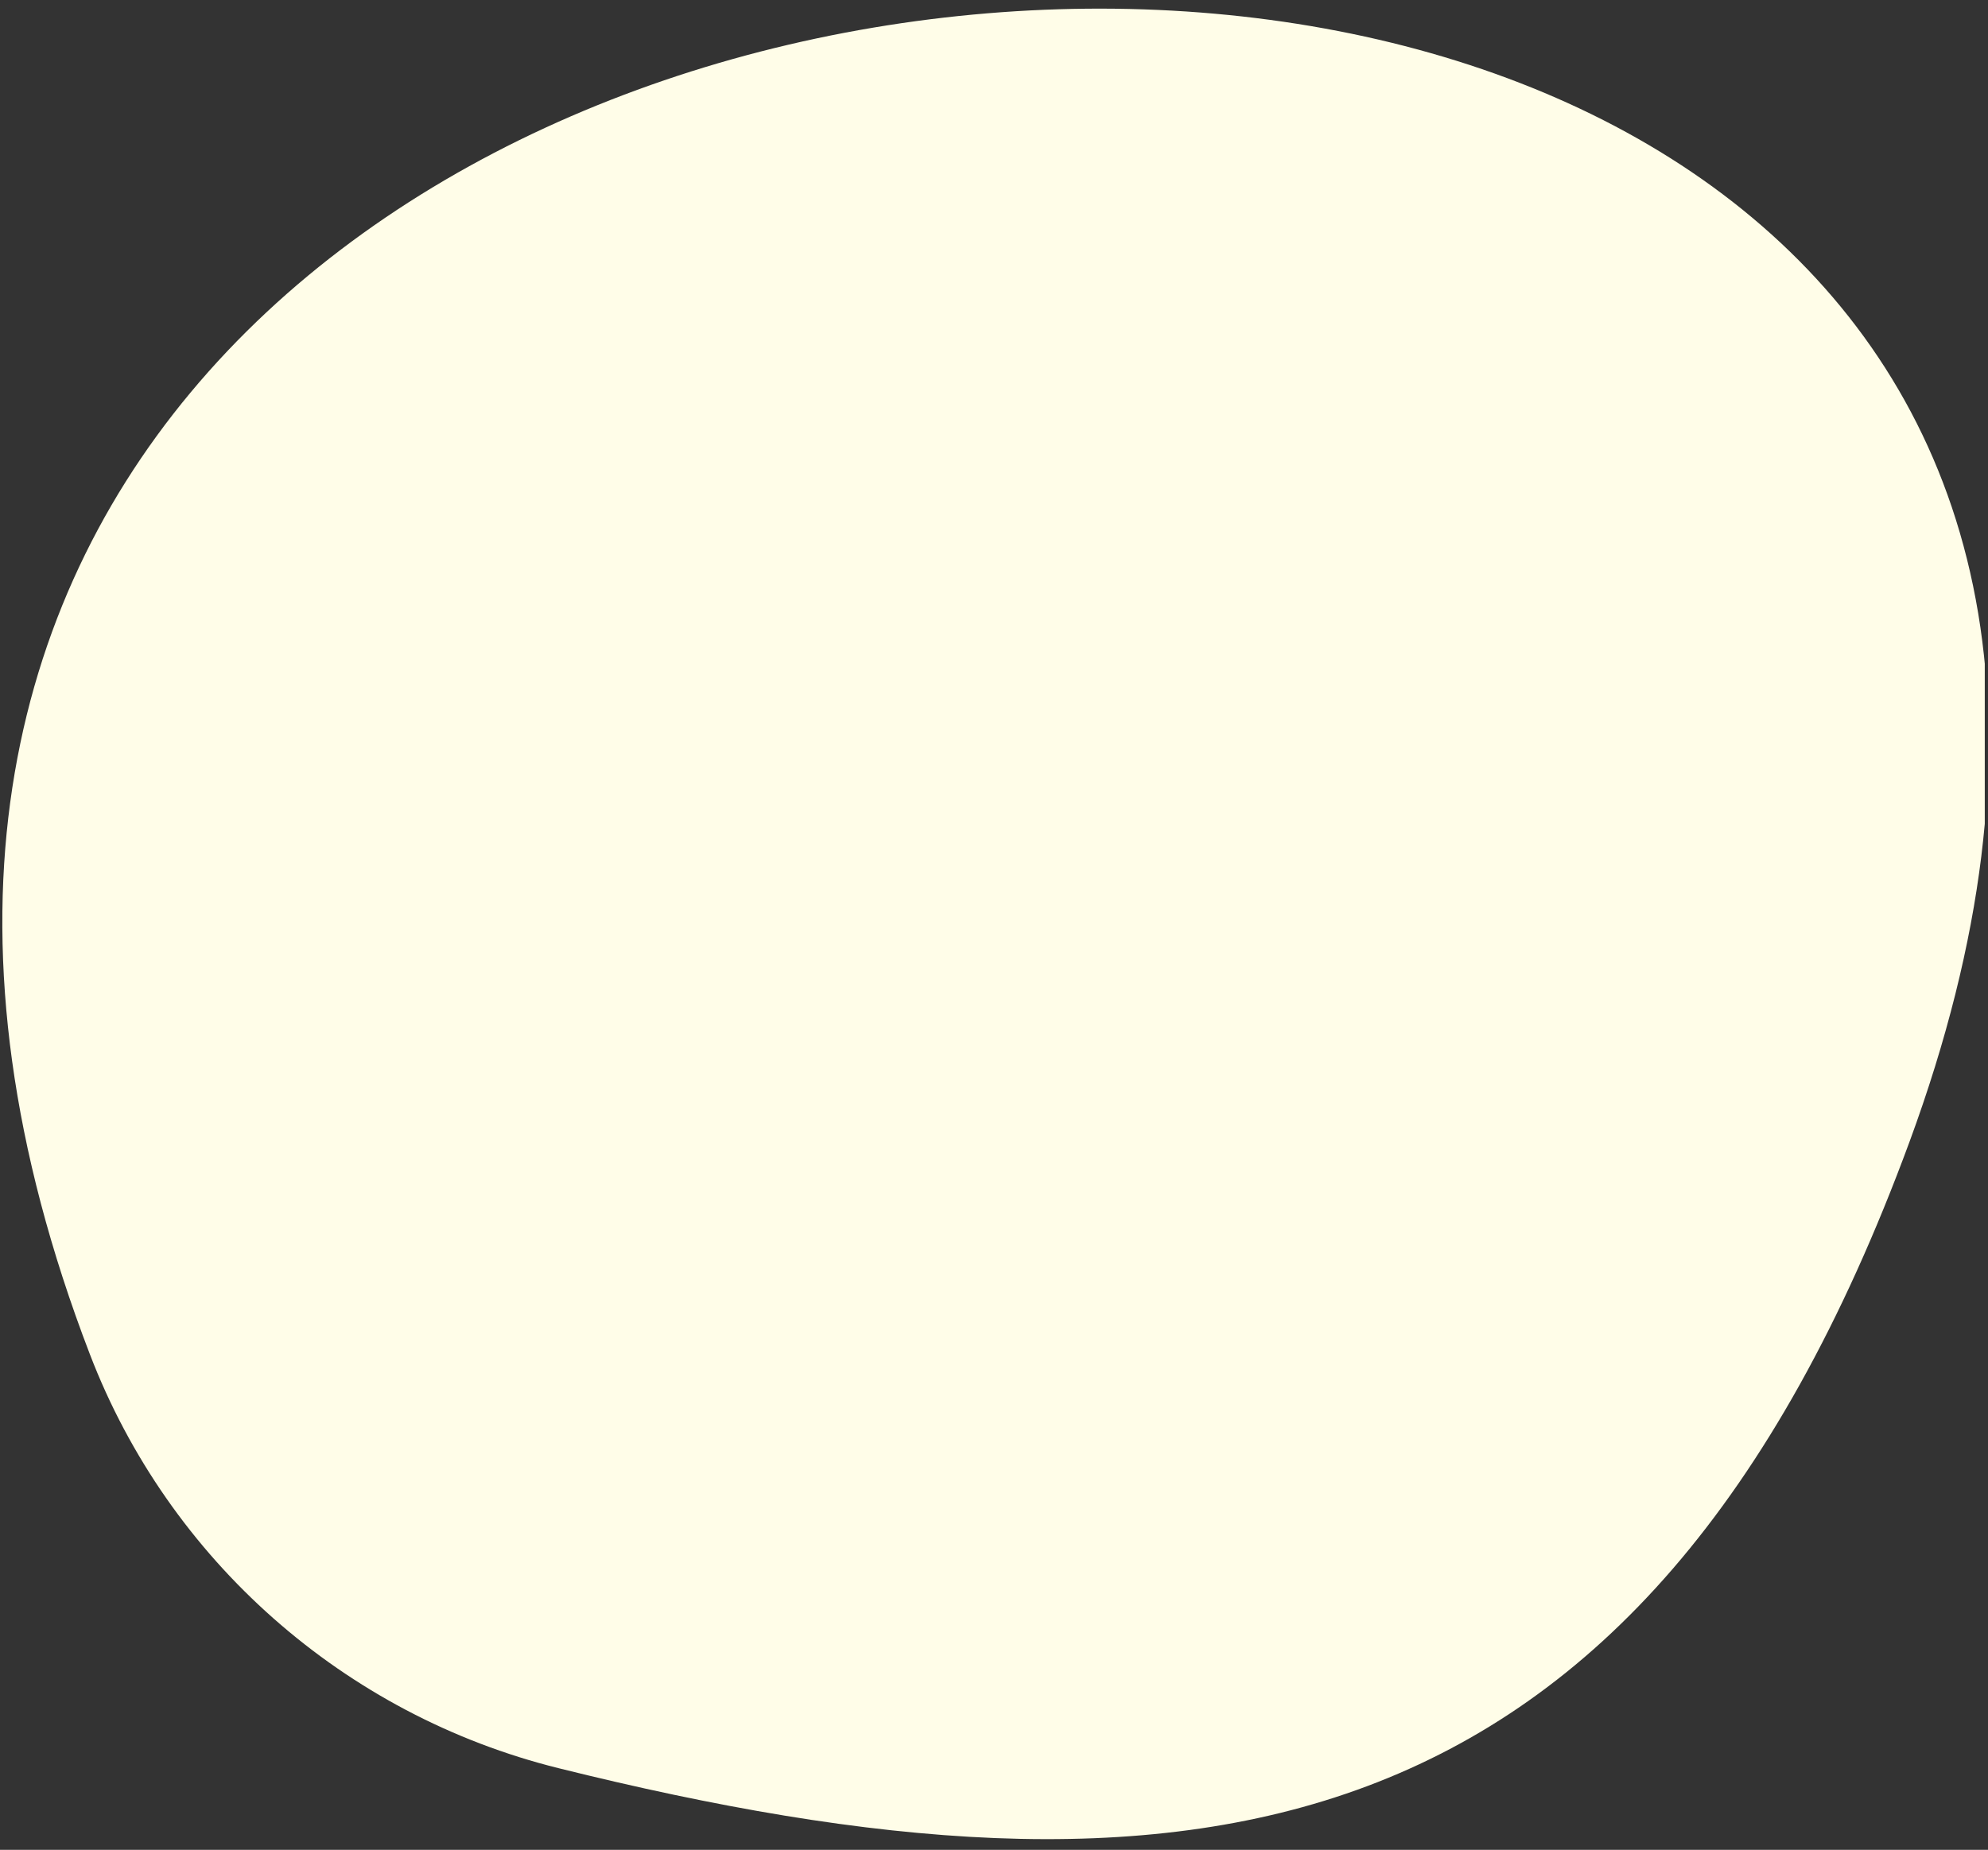 <?xml version="1.0" encoding="UTF-8"?>
<svg xmlns="http://www.w3.org/2000/svg" xmlns:xlink="http://www.w3.org/1999/xlink" width="324.75pt" height="302.25pt" viewBox="0 0 324.75 302.25" version="1.2">
<rect x="0" y="0" width="324.75" height="302.25" fill="#333333" stroke="none"/>
<defs>
<clipPath id="clip1">
  <path d="M 0.371 1.383 L 324.223 1.383 L 324.223 300.508 L 0.371 300.508 Z M 0.371 1.383 "/>
</clipPath>
</defs>
<g id="surface1">
<g clip-path="url(#clip1)" clip-rule="nonzero">
<path style=" stroke:none;fill-rule:nonzero;fill:rgb(100%,99%,91%);fill-opacity:1;" d="M 91.262 288.914 C 56.266 280.23 27.57 254.887 14.676 221.262 C -89.199 -49.215 410.391 -80.945 311.902 186.629 C 268.098 305.512 193.062 314.23 91.262 288.914 "/>
</g>
</g>
</svg>
